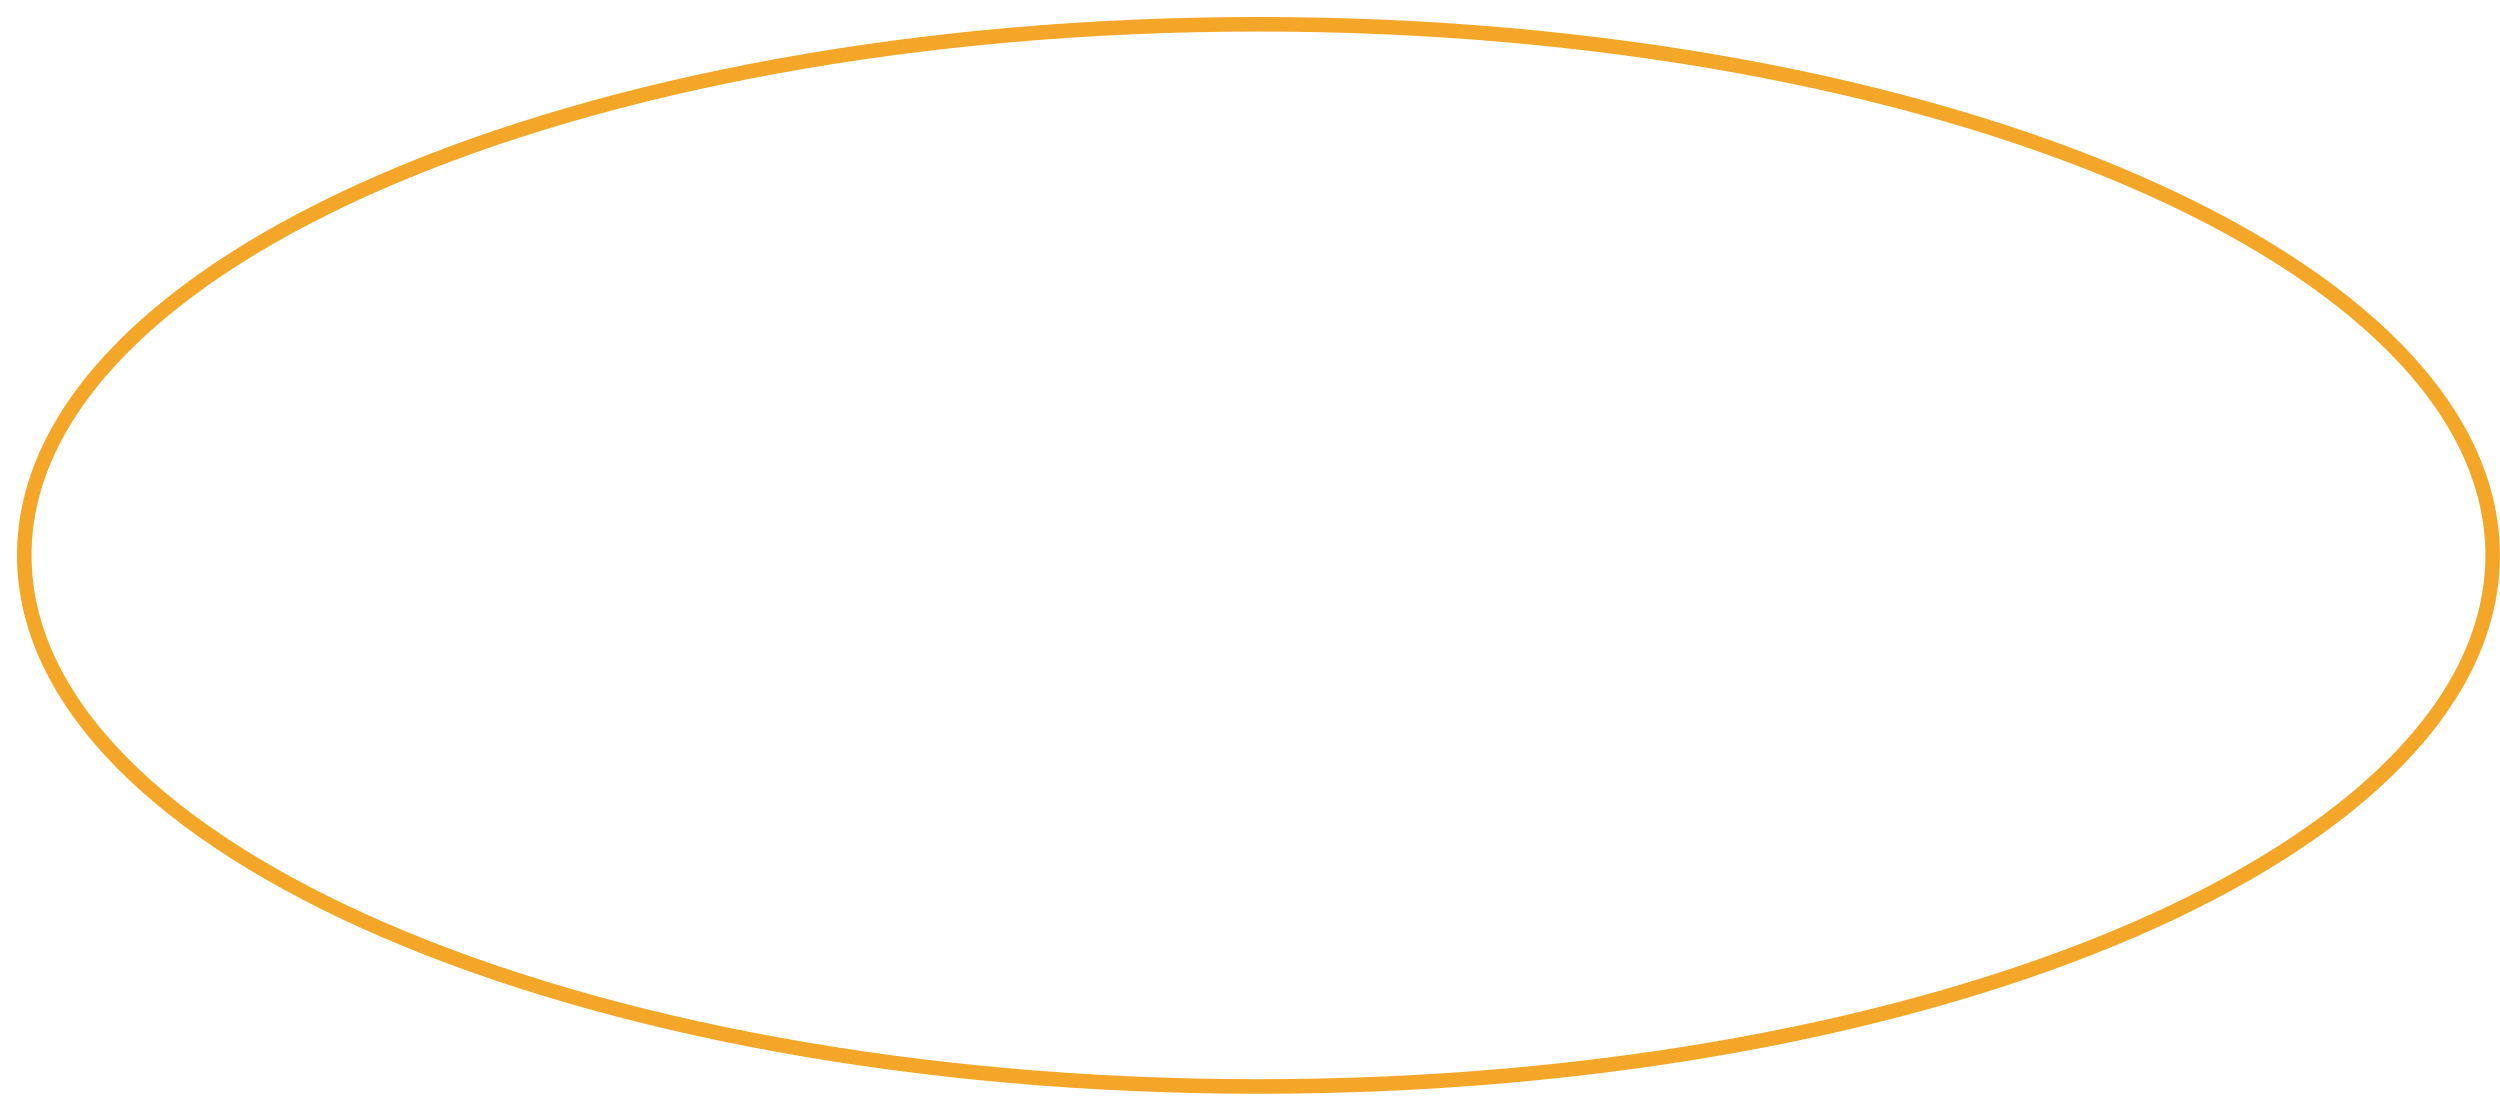 <?xml version="1.0" encoding="utf-8"?>
<svg xmlns="http://www.w3.org/2000/svg" fill="none" height="100%" overflow="visible" preserveAspectRatio="none" style="display: block;" viewBox="0 0 103 46" width="100%">
<path d="M51.848 44.763C79.931 44.763 102.697 34.966 102.697 22.881C102.697 10.797 79.931 1 51.848 1C23.766 1 1 10.797 1 22.881C1 34.966 23.766 44.763 51.848 44.763Z" id="Vector" stroke="#F3A627" stroke-miterlimit="10" stroke-width="0.6"/>
</svg>